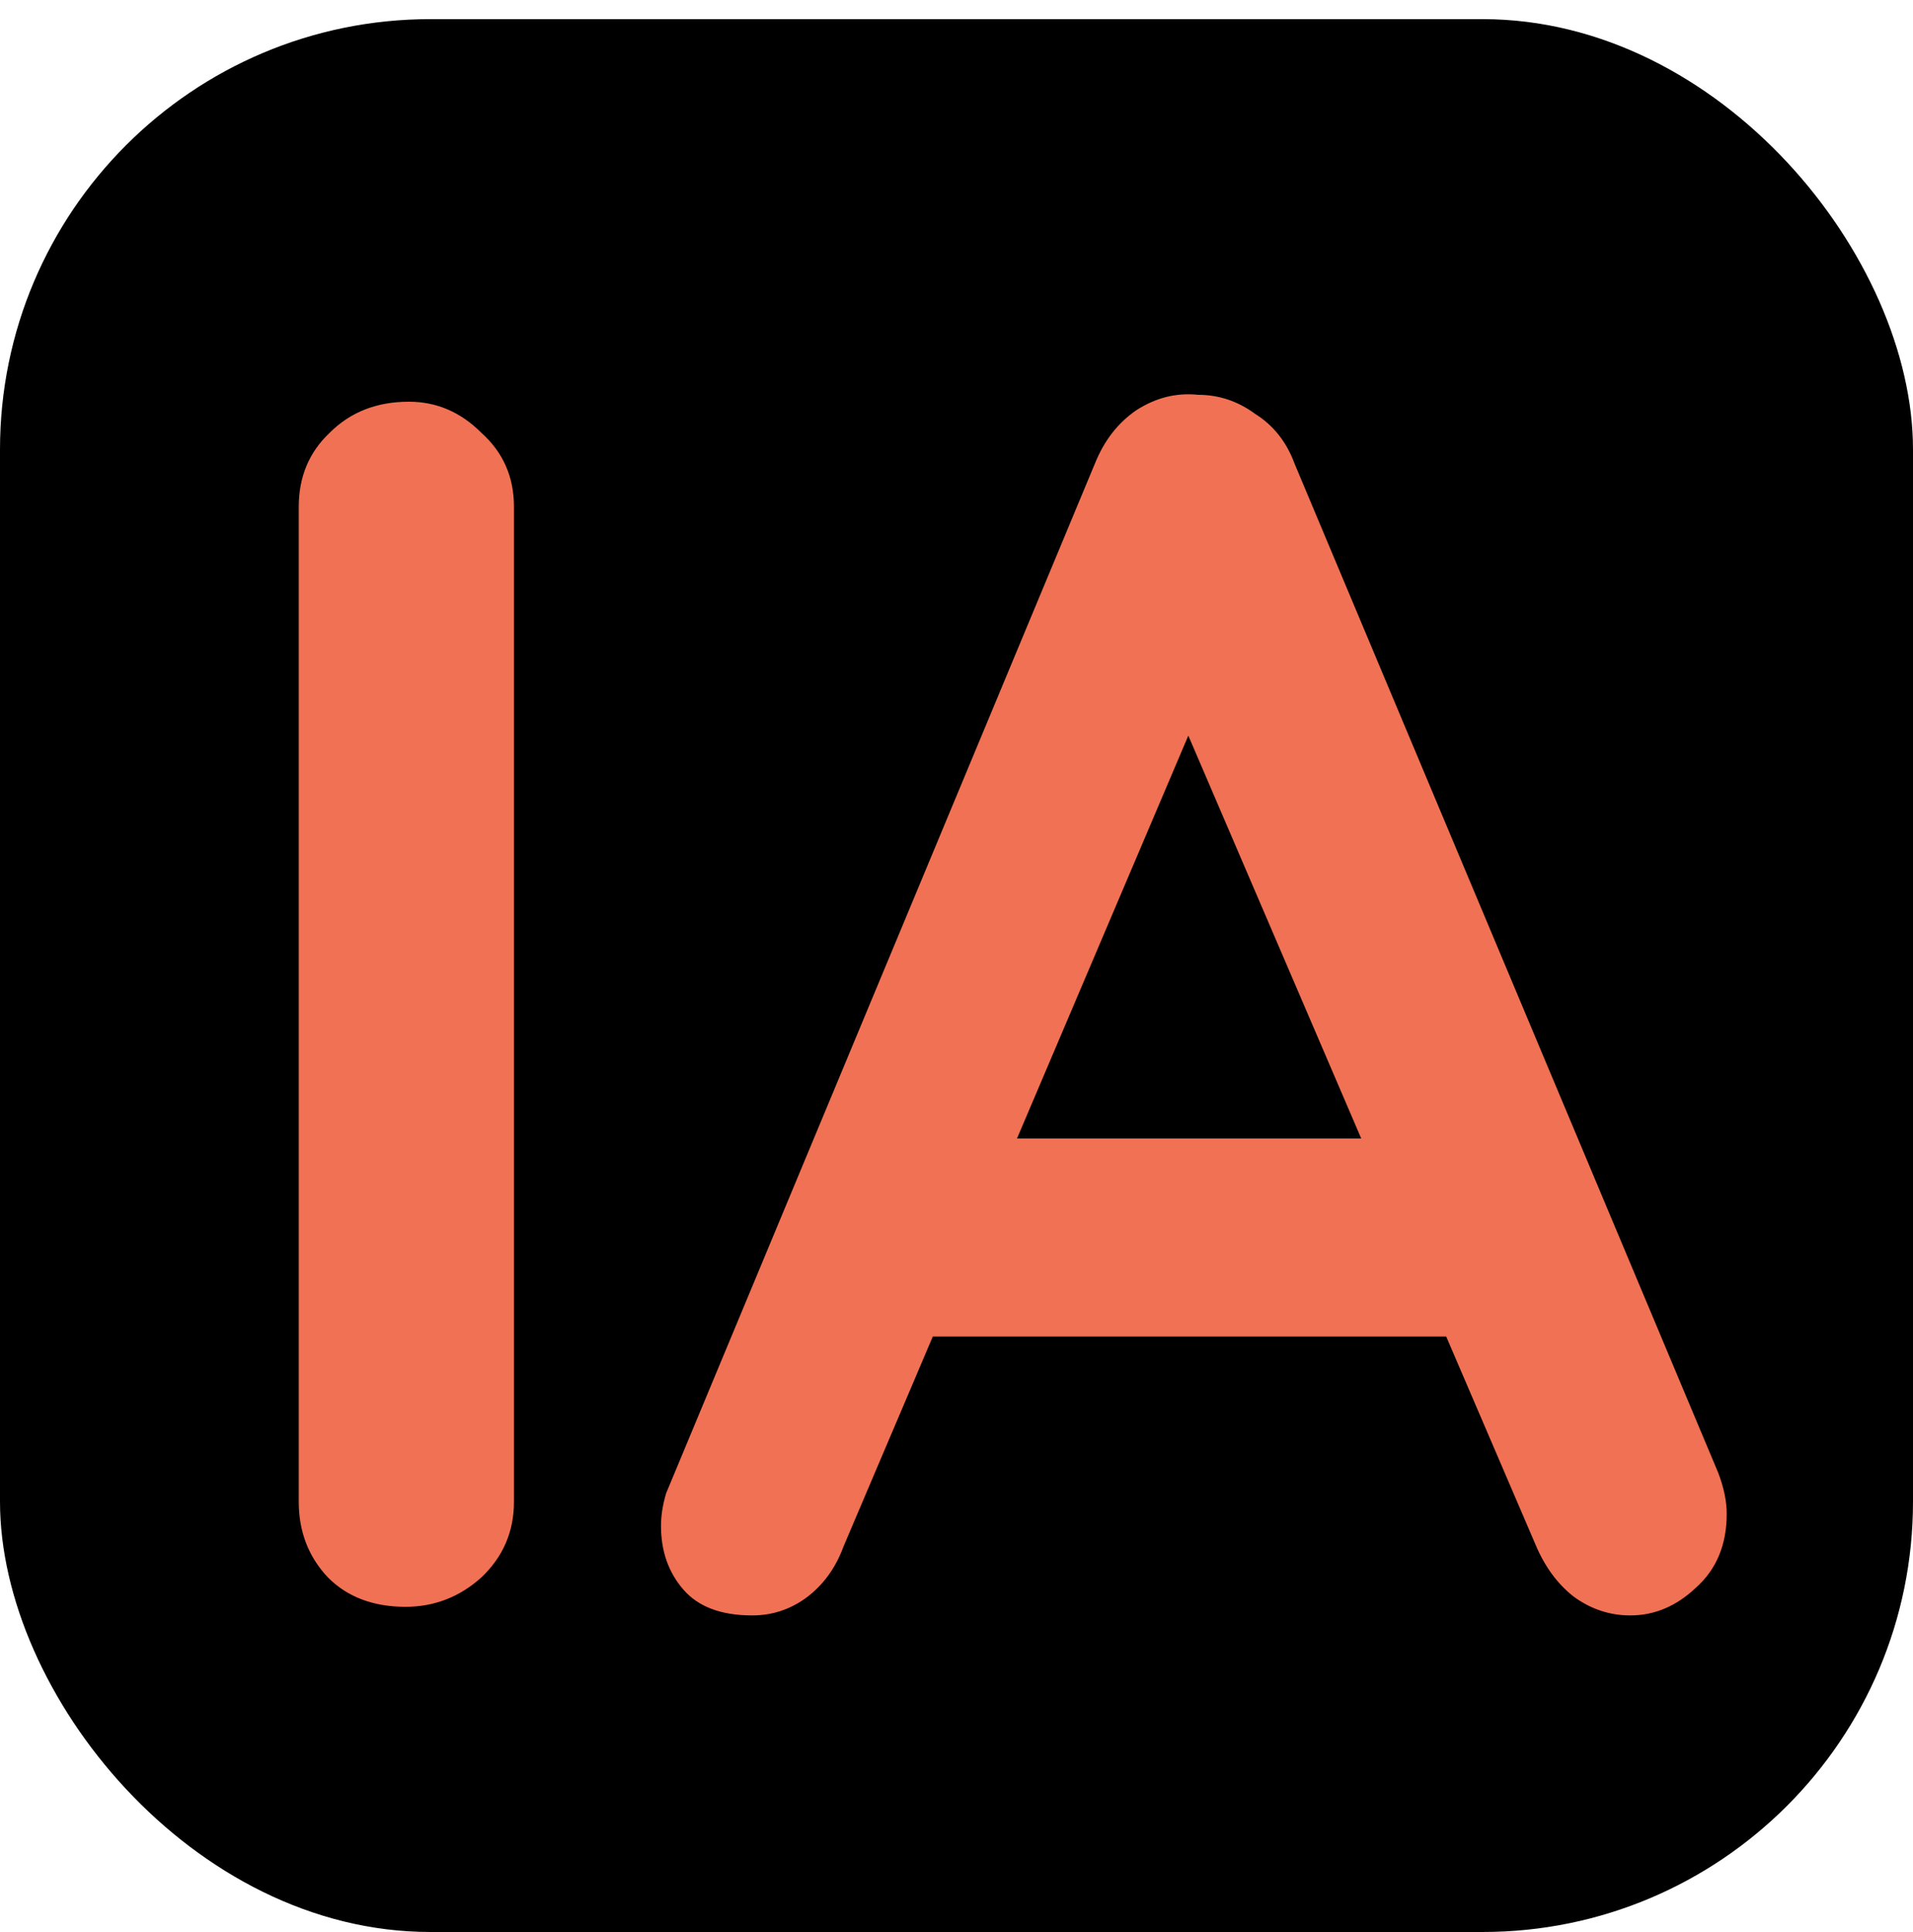 <svg width="200" height="202" viewBox="0 0 200 202" fill="none" xmlns="http://www.w3.org/2000/svg">
<rect y="2" width="200" height="200" rx="45" fill="black"/>
<path d="M53.734 157.02C53.734 160.14 52.594 162.78 50.314 164.94C48.034 166.98 45.394 168 42.394 168C39.034 168 36.334 166.98 34.294 164.94C32.254 162.78 31.234 160.14 31.234 157.02V52.98C31.234 49.86 32.314 47.28 34.474 45.24C36.634 43.08 39.394 42 42.754 42C45.634 42 48.154 43.08 50.314 45.24C52.594 47.28 53.734 49.86 53.734 52.98V157.02ZM127.065 70.26L88.185 161.7C87.345 163.98 86.025 165.78 84.225 167.1C82.545 168.3 80.685 168.9 78.645 168.9C75.405 168.9 73.005 168 71.445 166.2C69.885 164.4 69.105 162.18 69.105 159.54C69.105 158.46 69.285 157.32 69.645 156.12L114.465 48.48C115.425 46.08 116.865 44.22 118.785 42.9C120.825 41.58 122.985 41.04 125.265 41.28C127.425 41.28 129.405 41.94 131.205 43.26C133.125 44.46 134.505 46.2 135.345 48.48L179.625 153.96C180.225 155.52 180.525 156.96 180.525 158.28C180.525 161.52 179.445 164.1 177.285 166.02C175.245 167.94 172.965 168.9 170.445 168.9C168.285 168.9 166.305 168.24 164.505 166.92C162.825 165.6 161.505 163.8 160.545 161.52L121.845 71.34L127.065 70.26ZM93.765 139.74L103.665 119.04H152.265L155.685 139.74H93.765Z" fill="#F17154"/>
</svg>
